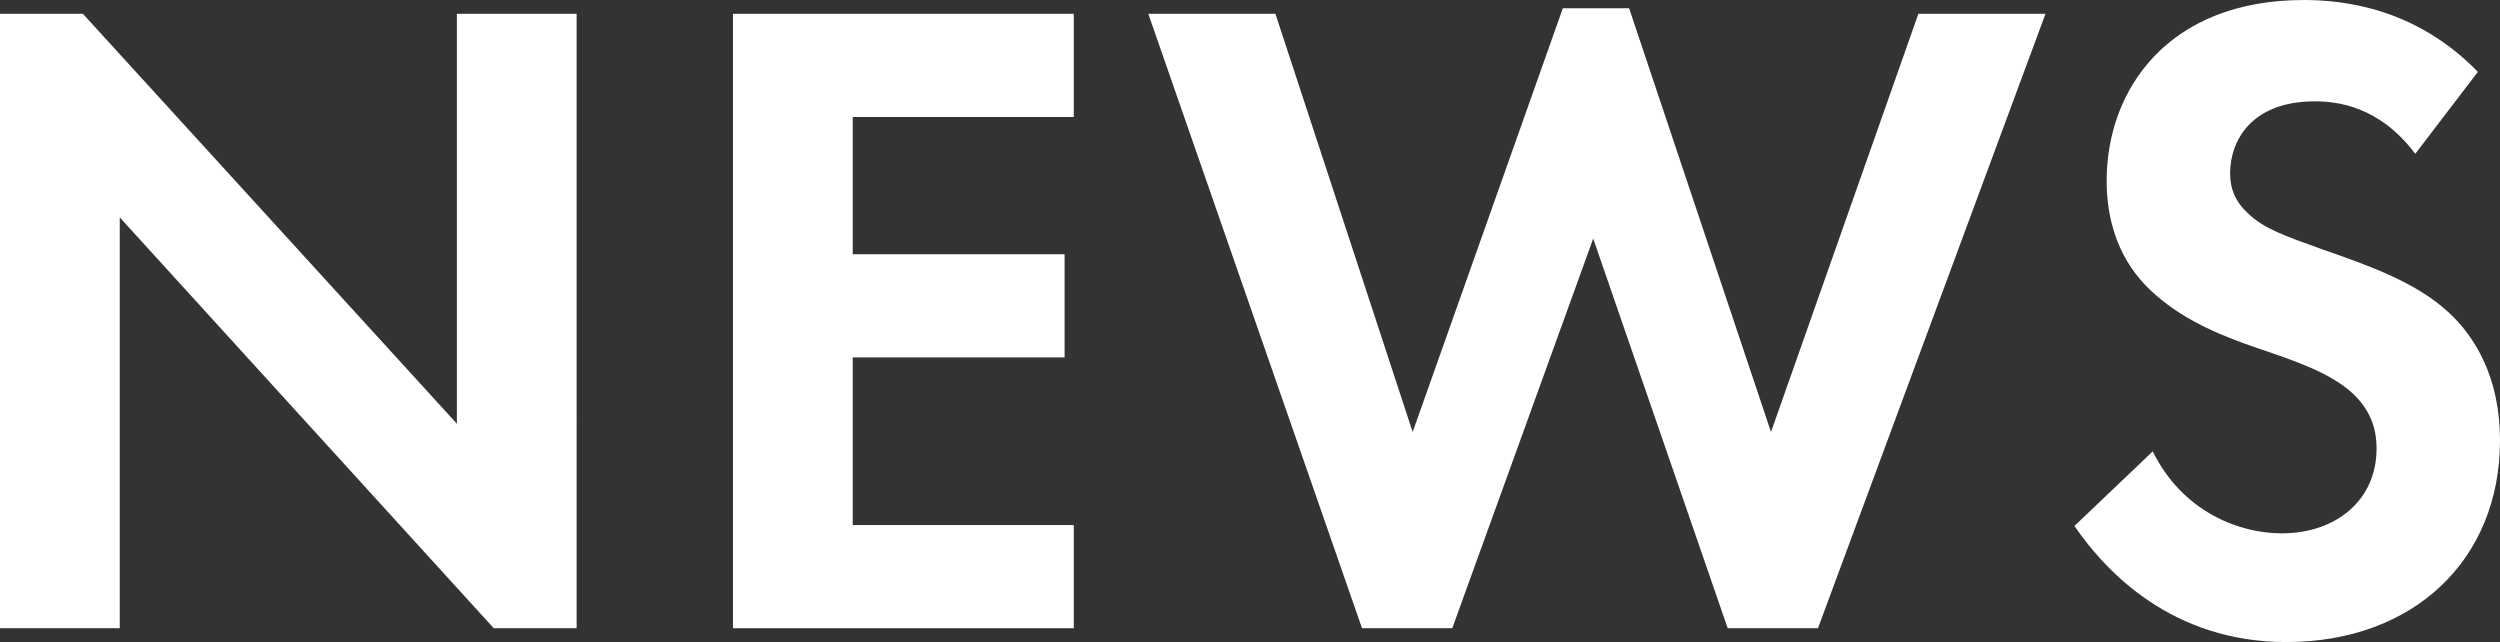<?xml version="1.0" encoding="UTF-8"?><svg id="_レイヤー_2" xmlns="http://www.w3.org/2000/svg" viewBox="0 0 162.838 41.818"><rect x="0" y="0" width="162.838" height="41.818" fill="#333333" stroke="none"/><defs><style>.cls-1{fill:#fff;}</style></defs><g id="contents"><g><path class="cls-1" d="M0,40.918V.9H5.4L29.759,27.599V.9h7.8V40.918h-5.399L7.8,14.16v26.759H0Z"/><path class="cls-1" d="M69.941,7.62h-14.399v8.94h13.8v6.72h-13.8v10.919h14.399v6.72h-22.199V.9h22.199V7.62Z"/><path class="cls-1" d="M94.595,40.918h-5.88L74.796,.9h8.279l8.939,27.239L101.795,.54h4.319l9.24,27.599L124.954,.9h8.279l-14.819,40.019h-5.88l-8.76-25.379-9.18,25.379Z"/><path class="cls-1" d="M157.318,10.02c-2.34-3.12-5.1-3.419-6.54-3.419-4.2,0-5.52,2.64-5.52,4.68,0,.96,.3,1.86,1.26,2.7,.96,.9,2.28,1.38,4.8,2.28,3.12,1.08,6.06,2.16,8.1,4.02,1.8,1.62,3.42,4.32,3.42,8.4,0,7.799-5.64,13.139-13.919,13.139-7.38,0-11.7-4.5-13.8-7.56l5.1-4.86c1.92,3.9,5.58,5.34,8.399,5.34,3.54,0,6.18-2.16,6.18-5.52,0-1.44-.479-2.58-1.56-3.6-1.5-1.38-3.899-2.16-6.18-2.94-2.1-.72-4.62-1.68-6.66-3.48-1.319-1.14-3.18-3.36-3.18-7.439,0-5.88,3.96-11.76,12.84-11.76,2.52,0,7.26,.48,11.339,4.68l-4.079,5.339Z"/></g></g></svg>